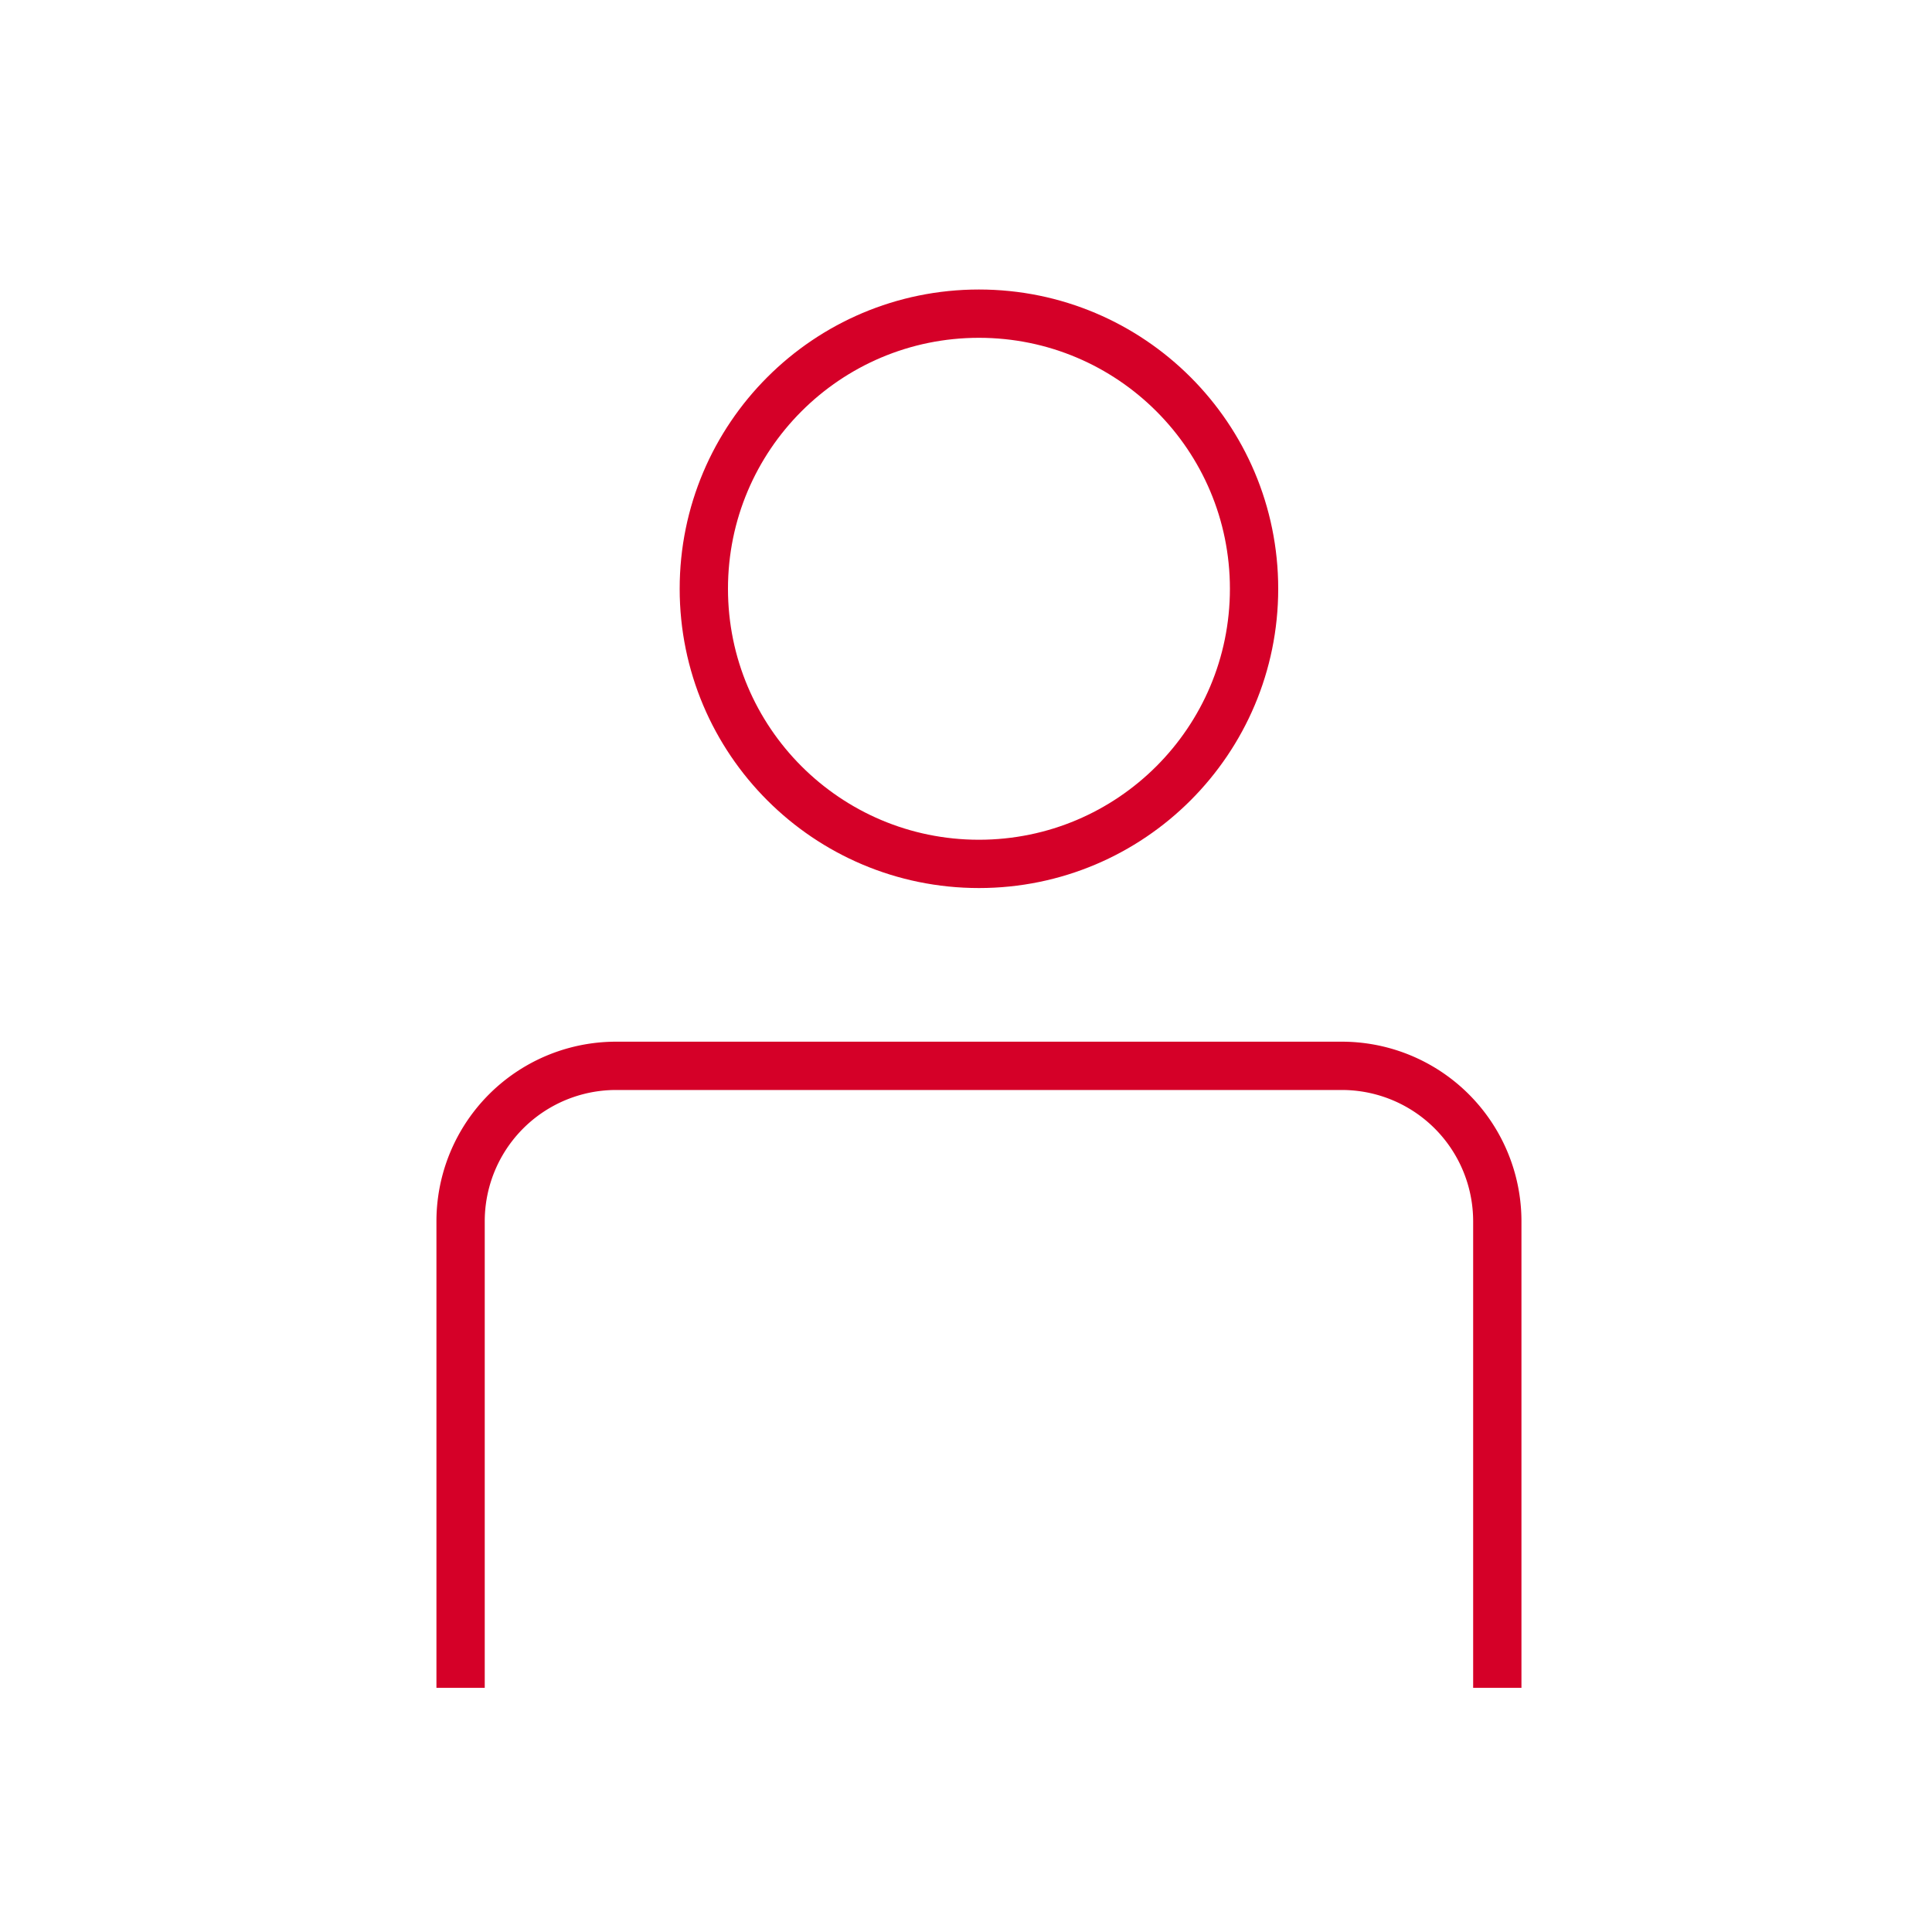<?xml version="1.0" encoding="utf-8"?><svg xmlns="http://www.w3.org/2000/svg" viewBox="0 0 40 40"><defs><style>.cls-1{fill:none;stroke:#d50028;stroke-miterlimit:10}</style></defs><path d="M9.536 34.945v-9.659a3.219 3.219 0 013.22-3.219H27.78A3.219 3.219 0 0131 25.286v9.659" class="cls-1"/><circle cx="20.268" cy="12.19" r="5.696" class="cls-1"/></svg>